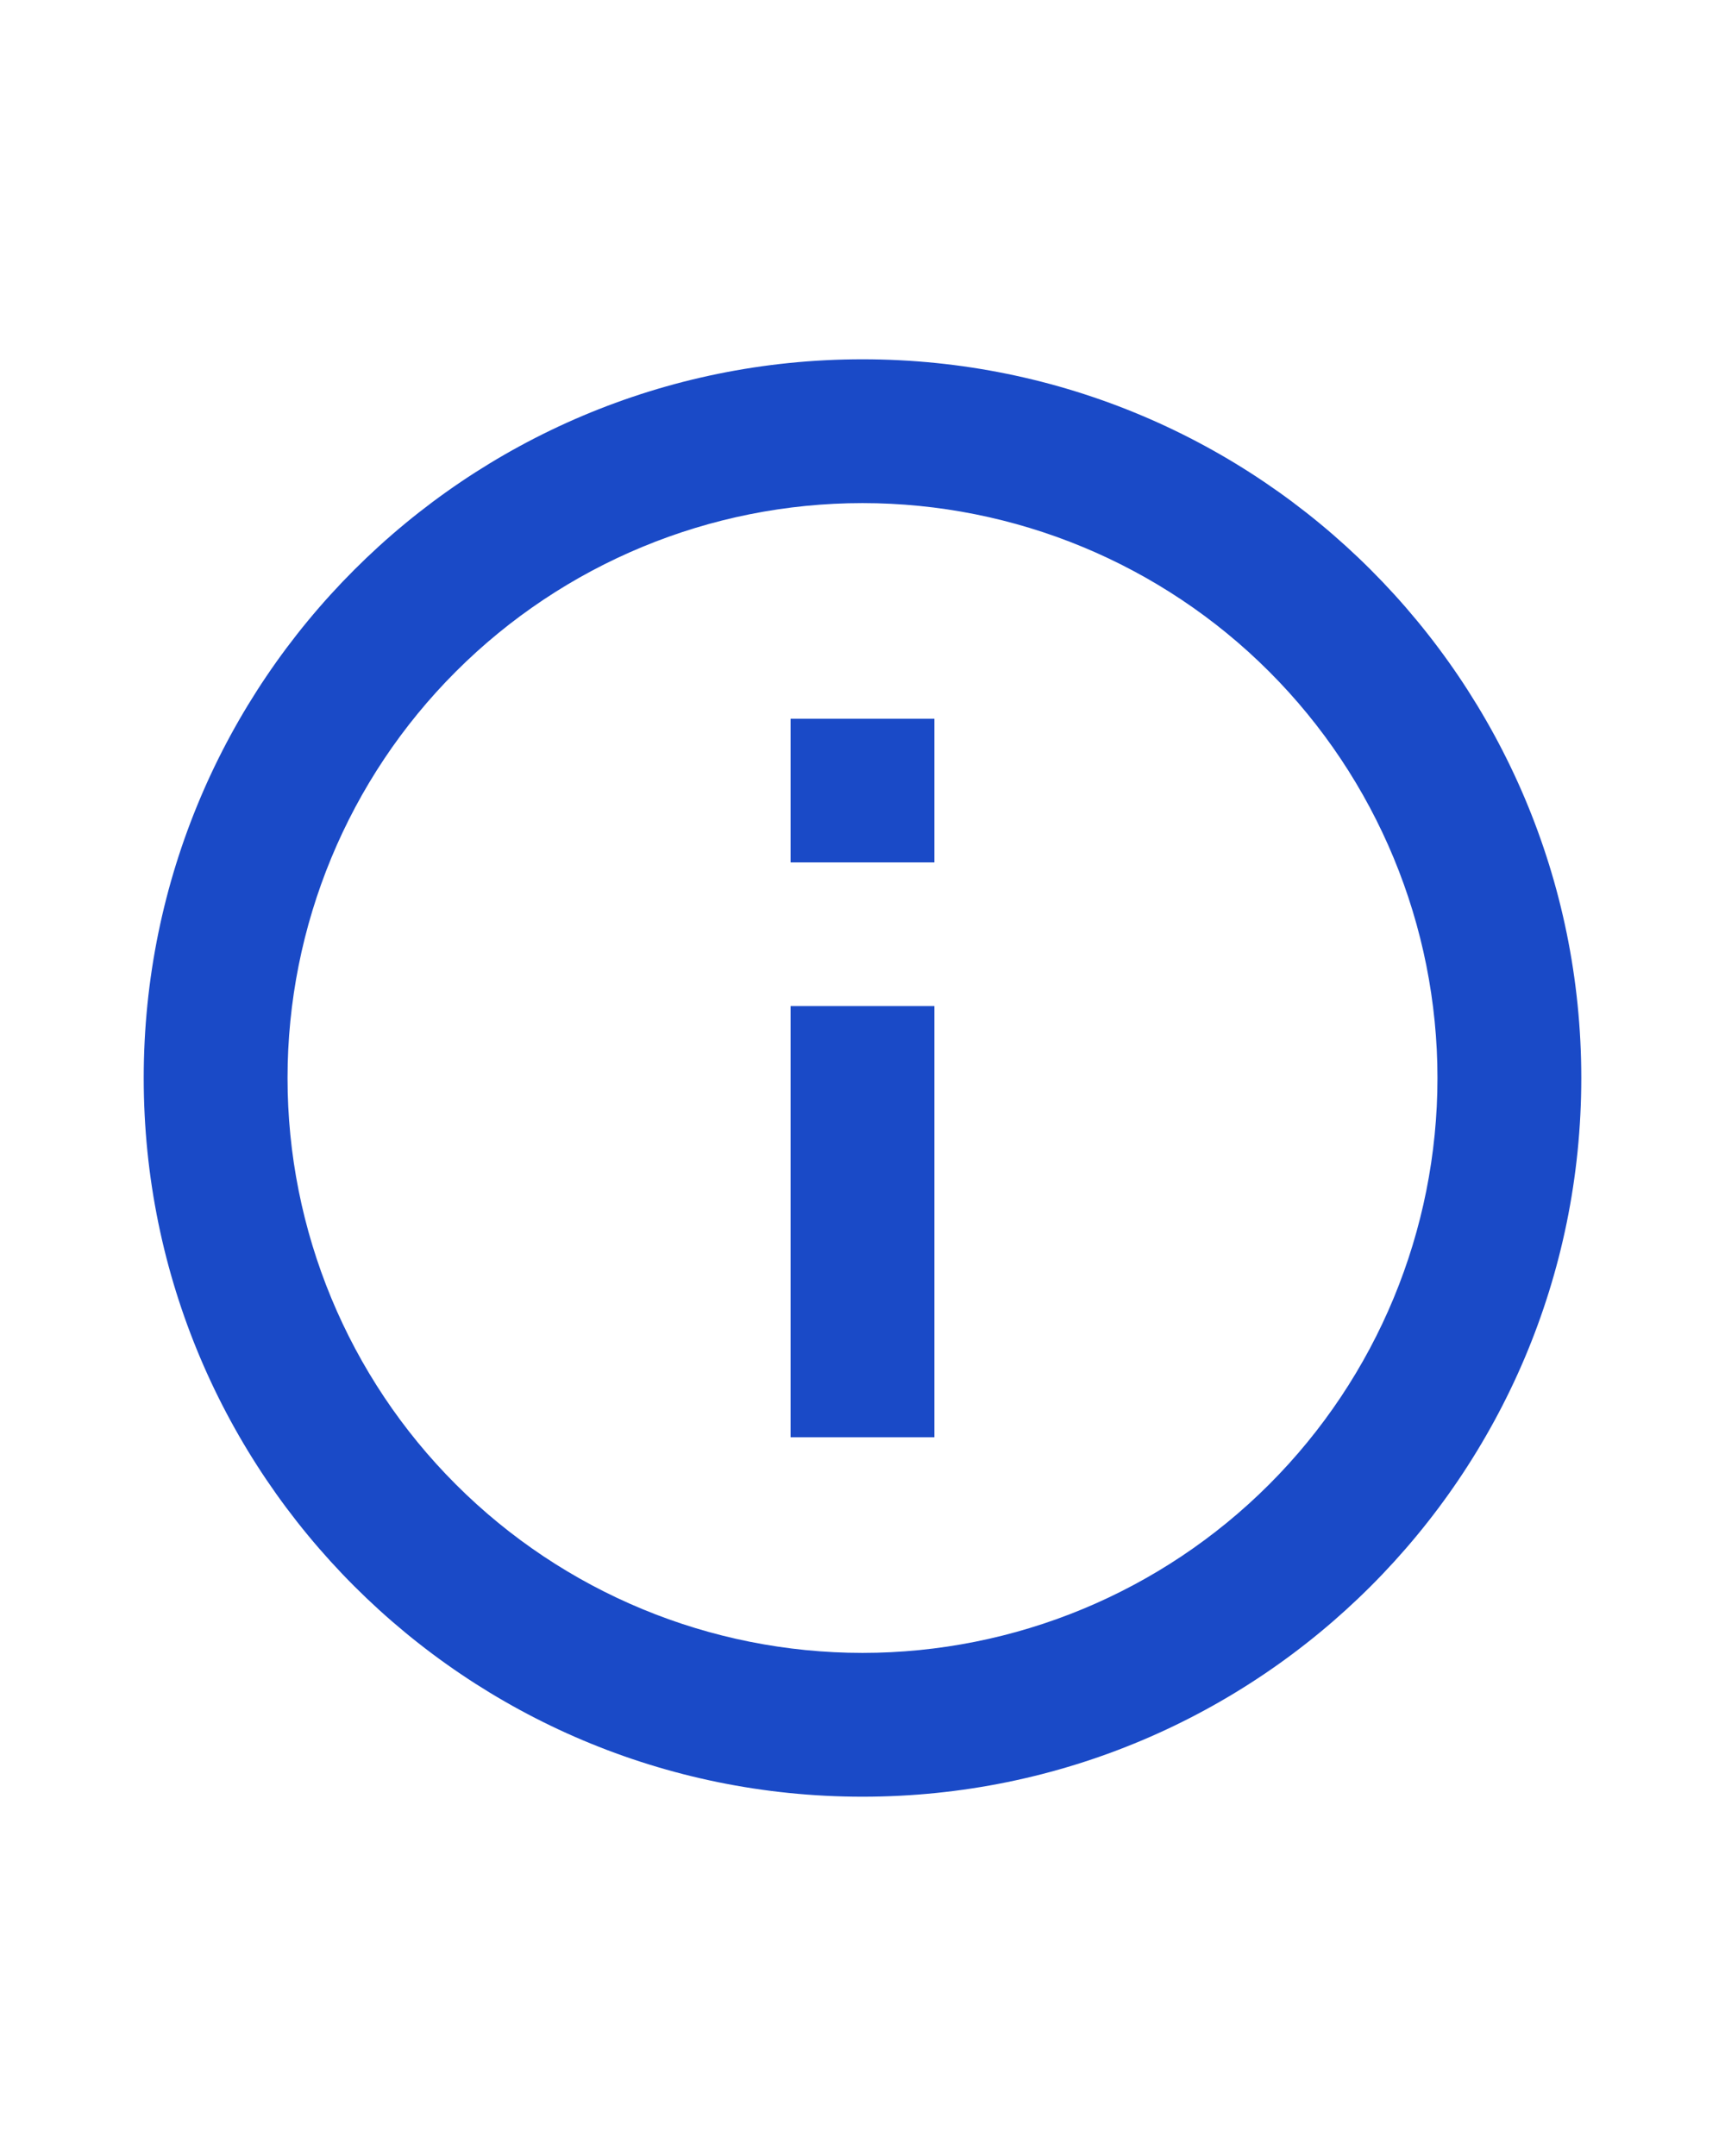 <svg width="16" height="20" viewBox="0 0 16 20" fill="none" xmlns="http://www.w3.org/2000/svg">
<path d="M8 16.667C4.318 16.667 1.333 13.682 1.333 10C1.333 6.318 4.318 3.333 8 3.333C11.682 3.333 14.667 6.318 14.667 10C14.667 13.682 11.682 16.667 8 16.667ZM8 15.333C9.414 15.333 10.771 14.771 11.771 13.771C12.771 12.771 13.333 11.415 13.333 10C13.333 8.586 12.771 7.229 11.771 6.229C10.771 5.229 9.414 4.667 8 4.667C6.585 4.667 5.229 5.229 4.229 6.229C3.228 7.229 2.667 8.586 2.667 10C2.667 11.415 3.228 12.771 4.229 13.771C5.229 14.771 6.585 15.333 8 15.333ZM7.333 6.667H8.667V8H7.333V6.667ZM7.333 9.333H8.667V13.333H7.333V9.333Z" fill="#1A4AC7"/>
</svg>
